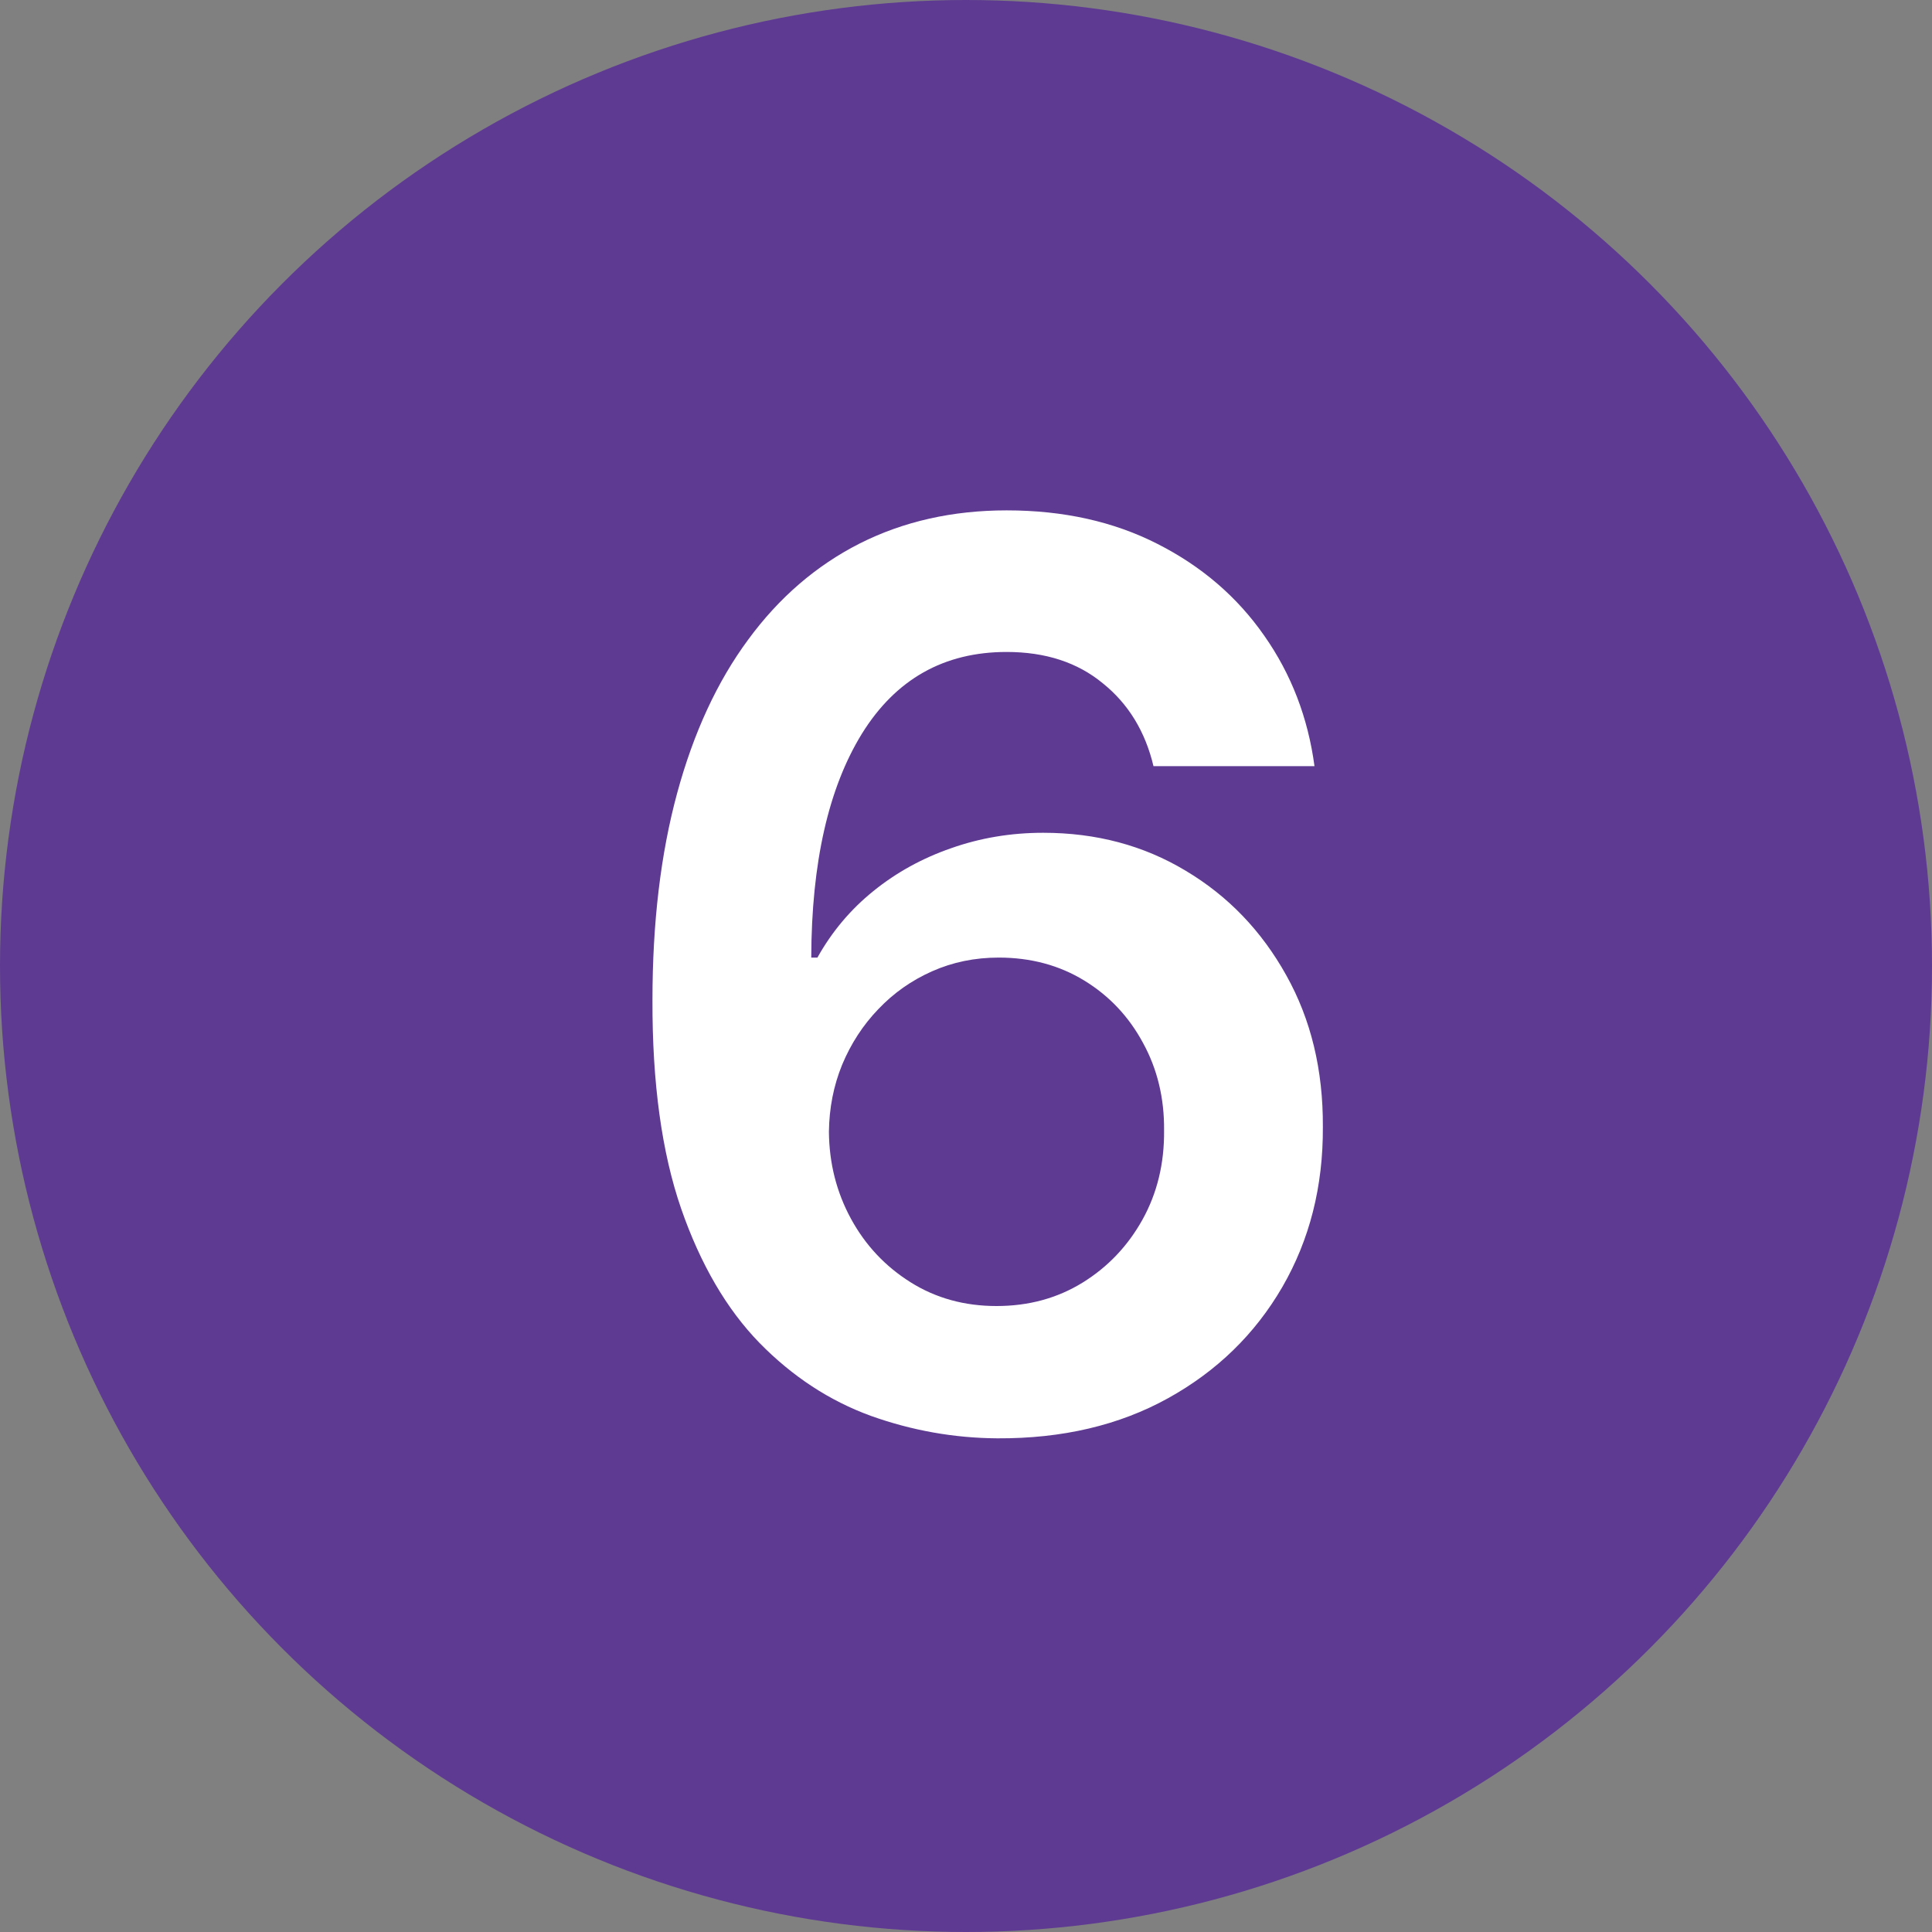 <?xml version="1.0" encoding="UTF-8"?> <svg xmlns="http://www.w3.org/2000/svg" width="42" height="42" viewBox="0 0 42 42" fill="none"><rect x="0" y="0" width="42" height="42" fill="#808080" stroke="none"/> <circle cx="21" cy="21" r="21" fill="#5E3A92"></circle> <path d="M21.682 31.268C20.742 31.262 19.825 31.099 18.93 30.779C18.035 30.453 17.23 29.926 16.514 29.197C15.798 28.462 15.229 27.488 14.807 26.273C14.386 25.052 14.178 23.541 14.184 21.738C14.184 20.057 14.363 18.558 14.721 17.241C15.079 15.924 15.594 14.812 16.265 13.905C16.936 12.99 17.745 12.294 18.691 11.814C19.643 11.335 20.707 11.095 21.884 11.095C23.117 11.095 24.21 11.338 25.163 11.824C26.121 12.31 26.895 12.974 27.483 13.818C28.071 14.655 28.435 15.602 28.576 16.656H25.076C24.897 15.902 24.53 15.301 23.974 14.854C23.424 14.4 22.727 14.173 21.884 14.173C20.522 14.173 19.474 14.764 18.739 15.947C18.01 17.129 17.642 18.753 17.636 20.817H17.77C18.084 20.255 18.489 19.772 18.988 19.37C19.486 18.967 20.049 18.657 20.675 18.44C21.308 18.216 21.976 18.104 22.679 18.104C23.83 18.104 24.862 18.379 25.776 18.929C26.697 19.478 27.425 20.236 27.962 21.201C28.499 22.16 28.765 23.259 28.758 24.499C28.765 25.791 28.471 26.951 27.876 27.98C27.282 29.003 26.454 29.808 25.393 30.396C24.332 30.984 23.095 31.275 21.682 31.268ZM21.663 28.392C22.36 28.392 22.983 28.223 23.533 27.884C24.082 27.545 24.517 27.088 24.837 26.513C25.156 25.938 25.313 25.292 25.306 24.576C25.313 23.873 25.159 23.237 24.846 22.668C24.539 22.099 24.114 21.648 23.571 21.316C23.028 20.984 22.408 20.817 21.711 20.817C21.193 20.817 20.711 20.916 20.263 21.115C19.816 21.313 19.426 21.588 19.093 21.939C18.761 22.284 18.499 22.687 18.307 23.147C18.122 23.601 18.026 24.087 18.02 24.605C18.026 25.289 18.186 25.918 18.499 26.494C18.812 27.069 19.244 27.529 19.793 27.874C20.343 28.22 20.966 28.392 21.663 28.392Z" fill="white"></path> </svg> 